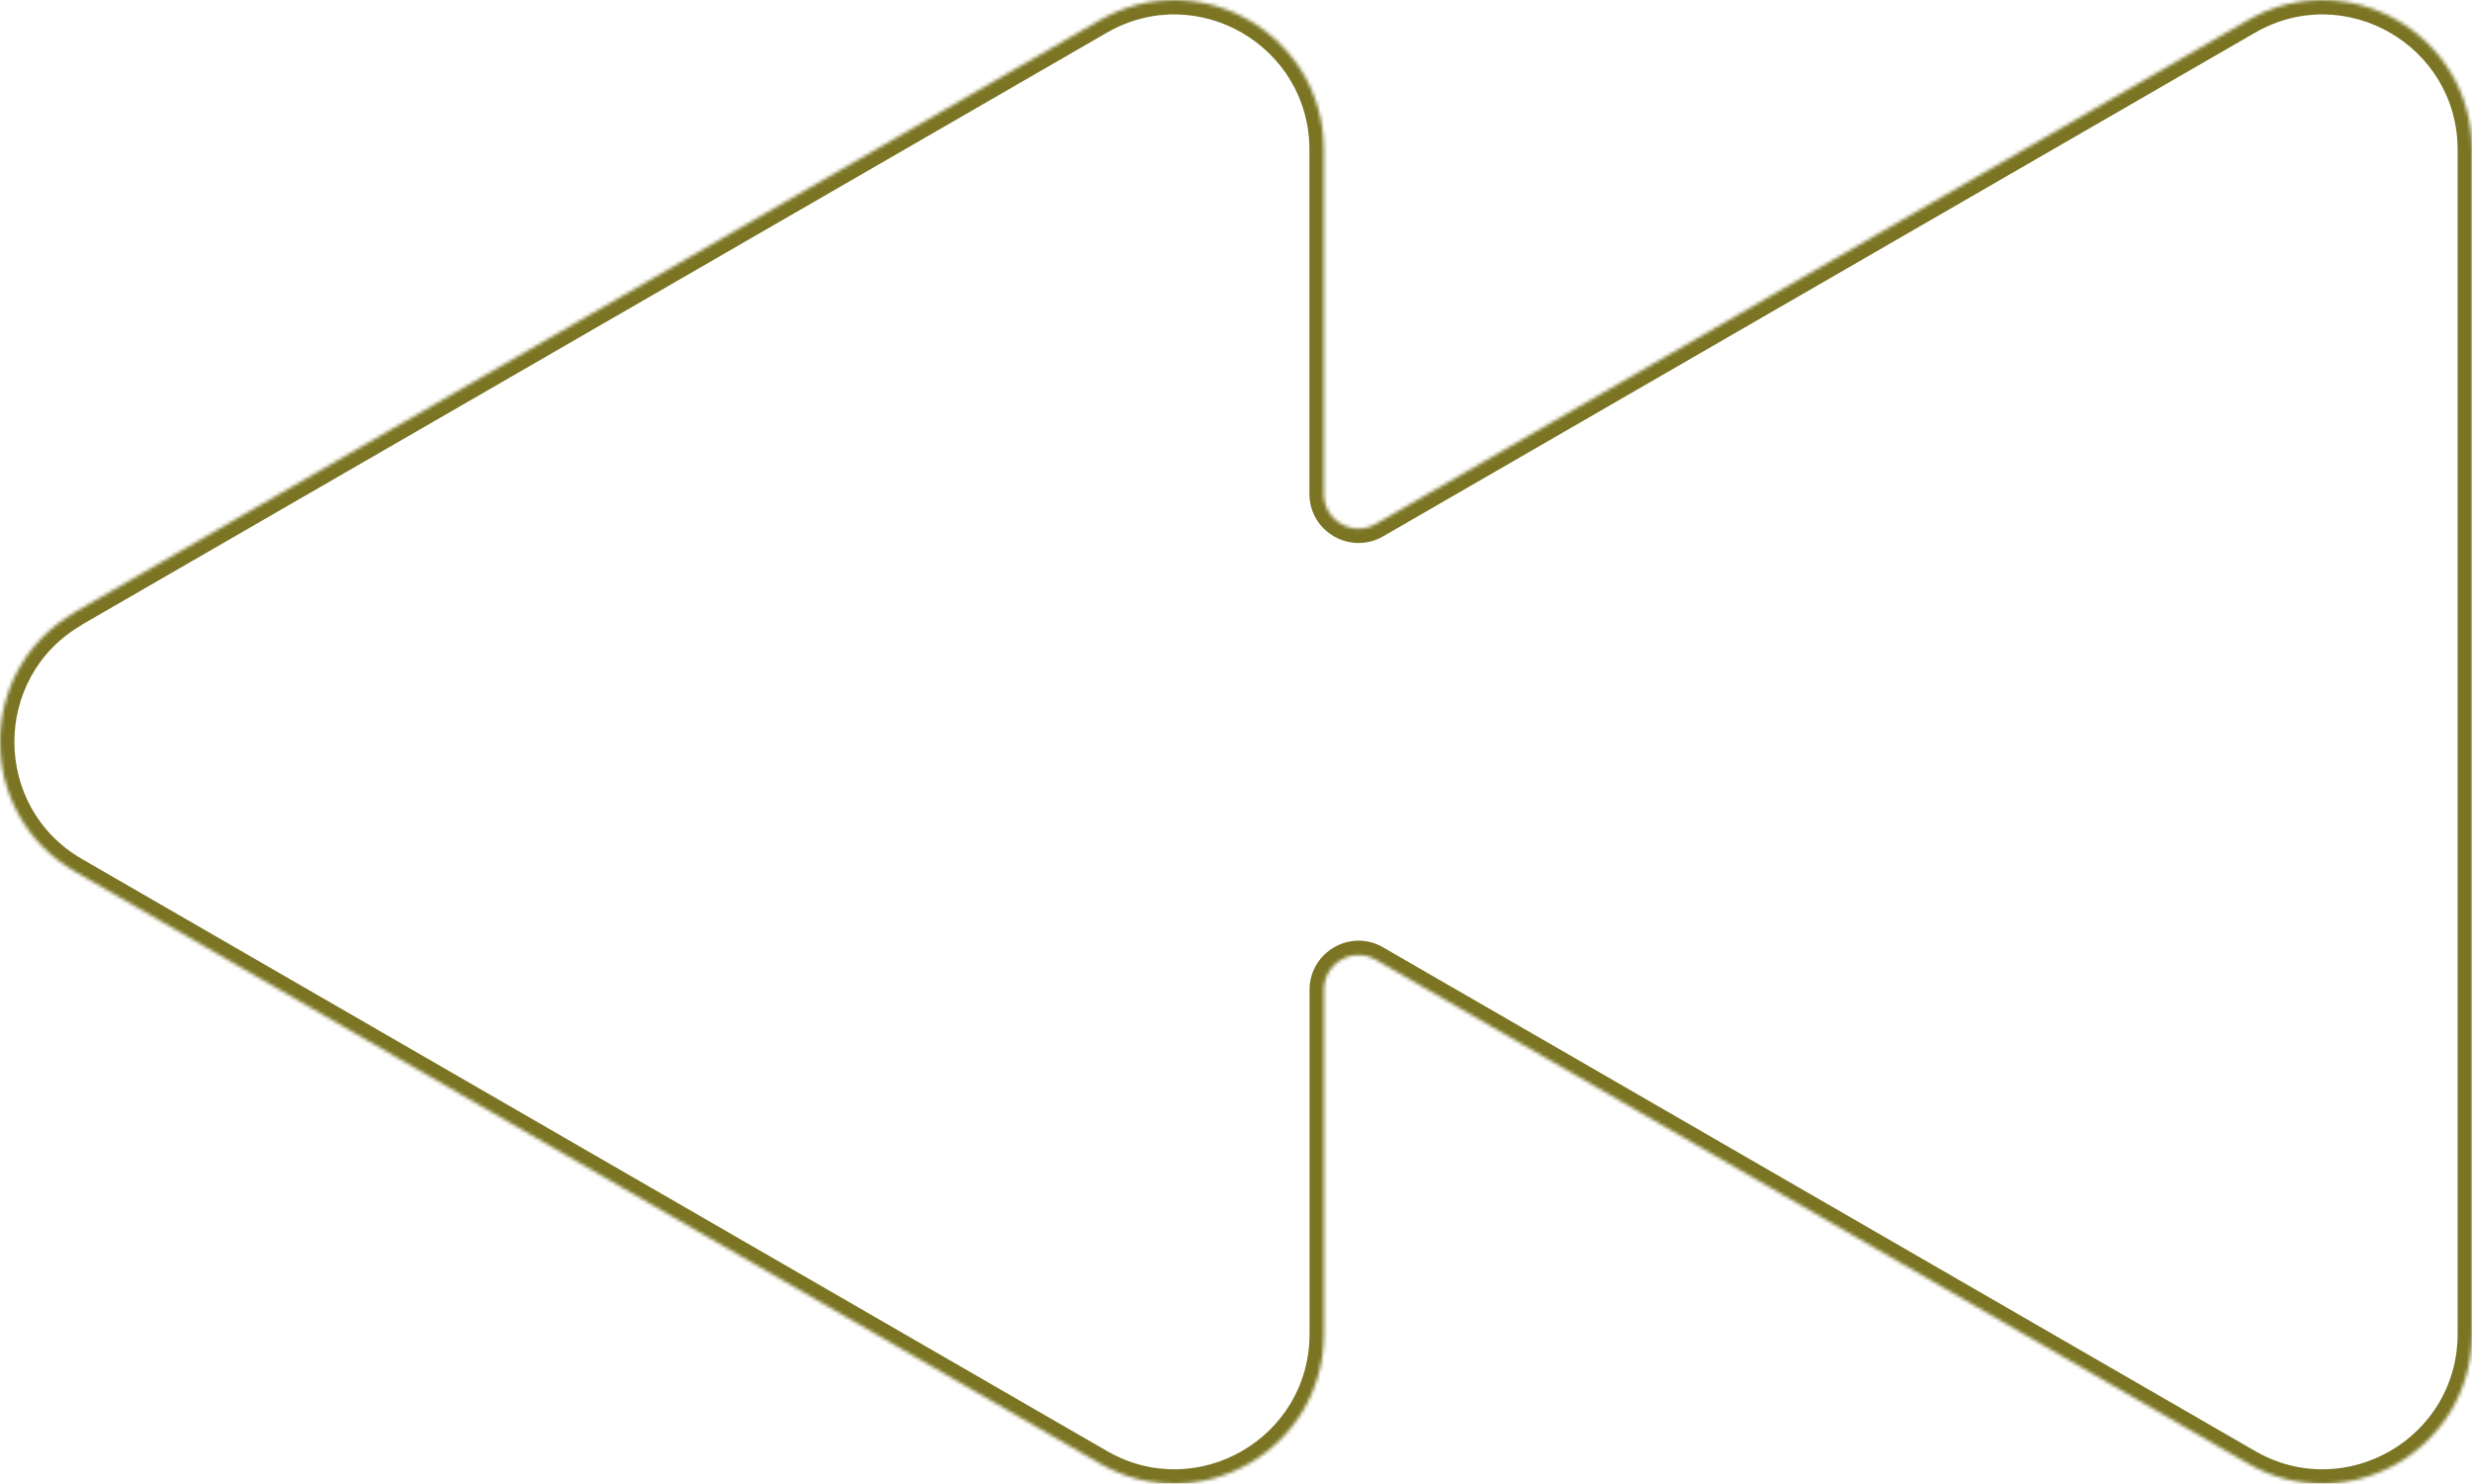 <svg width="688" height="413" viewBox="0 0 688 413" fill="none" xmlns="http://www.w3.org/2000/svg">
<mask id="path-1-inside-1_4022_1376" fill="white">
<path d="M20.761 170.434L306.049 5.639C333.774 -10.389 368.437 9.663 368.437 41.687V137.468C368.437 144.899 376.479 149.538 382.932 145.84L625.612 5.639C653.336 -10.389 688 9.663 688 41.687V371.309C688 403.365 653.336 423.385 625.612 407.356L382.932 267.156C376.512 263.425 368.47 268.097 368.47 275.527V371.309C368.47 403.365 333.806 423.385 306.081 407.356L20.794 242.562C-6.931 226.533 -6.931 186.495 20.794 170.466"/>
</mask>
<path d="M306.049 5.639L308.051 9.102L308.05 9.103L306.049 5.639ZM382.932 145.84L384.933 149.303L384.921 149.31L382.932 145.84ZM625.612 5.639L627.614 9.102L627.612 9.103L625.612 5.639ZM625.612 407.356L627.612 403.893L627.614 403.893L625.612 407.356ZM382.932 267.156L380.931 270.62L380.922 270.614L382.932 267.156ZM306.081 407.356L308.082 403.893L308.083 403.893L306.081 407.356ZM20.794 242.562L18.793 246.026L18.791 246.025L20.794 242.562ZM20.761 170.434L18.76 166.97L304.048 2.176L306.049 5.639L308.05 9.103L22.762 173.897L20.761 170.434ZM306.049 5.639L304.047 2.176C334.446 -15.398 372.437 6.591 372.437 41.687H368.437H364.437C364.437 12.734 333.102 -5.38 308.051 9.102L306.049 5.639ZM368.437 41.687H372.437V137.468H368.437H364.437V41.687H368.437ZM368.437 137.468H372.437C372.437 141.808 377.142 144.548 380.943 142.369L382.932 145.84L384.921 149.31C375.816 154.529 364.437 147.989 364.437 137.468H368.437ZM382.932 145.84L380.931 142.376L623.611 2.176L625.612 5.639L627.612 9.103L384.933 149.303L382.932 145.84ZM625.612 5.639L623.609 2.176C654.008 -15.398 692 6.591 692 41.687H688H684C684 12.734 652.664 -5.38 627.614 9.102L625.612 5.639ZM688 41.687H692V371.309H688H684V41.687H688ZM688 371.309H692C692 406.44 654.006 428.392 623.609 410.819L625.612 407.356L627.614 403.893C652.666 418.377 684 400.291 684 371.309H688ZM625.612 407.356L623.611 410.82L380.931 270.62L382.932 267.156L384.933 263.693L627.612 403.893L625.612 407.356ZM382.932 267.156L380.922 270.614C377.197 268.45 372.47 271.148 372.47 275.527H368.47H364.47C364.47 265.046 375.826 258.4 384.942 263.698L382.932 267.156ZM368.47 275.527H372.47V371.309H368.47H364.47V275.527H368.47ZM368.47 371.309H372.47C372.47 406.44 334.476 428.392 304.079 410.819L306.081 407.356L308.083 403.893C333.136 418.377 364.47 400.291 364.47 371.309H368.47ZM306.081 407.356L304.081 410.82L18.793 246.026L20.794 242.562L22.794 239.098L308.082 403.893L306.081 407.356ZM20.794 242.562L18.791 246.025C-11.597 228.456 -11.597 184.572 18.791 167.003L20.794 170.466L22.796 173.929C-2.265 188.418 -2.265 224.611 22.796 239.099L20.794 242.562Z" fill="#7A7423" mask="url(#path-1-inside-1_4022_1376)"/>
</svg>
